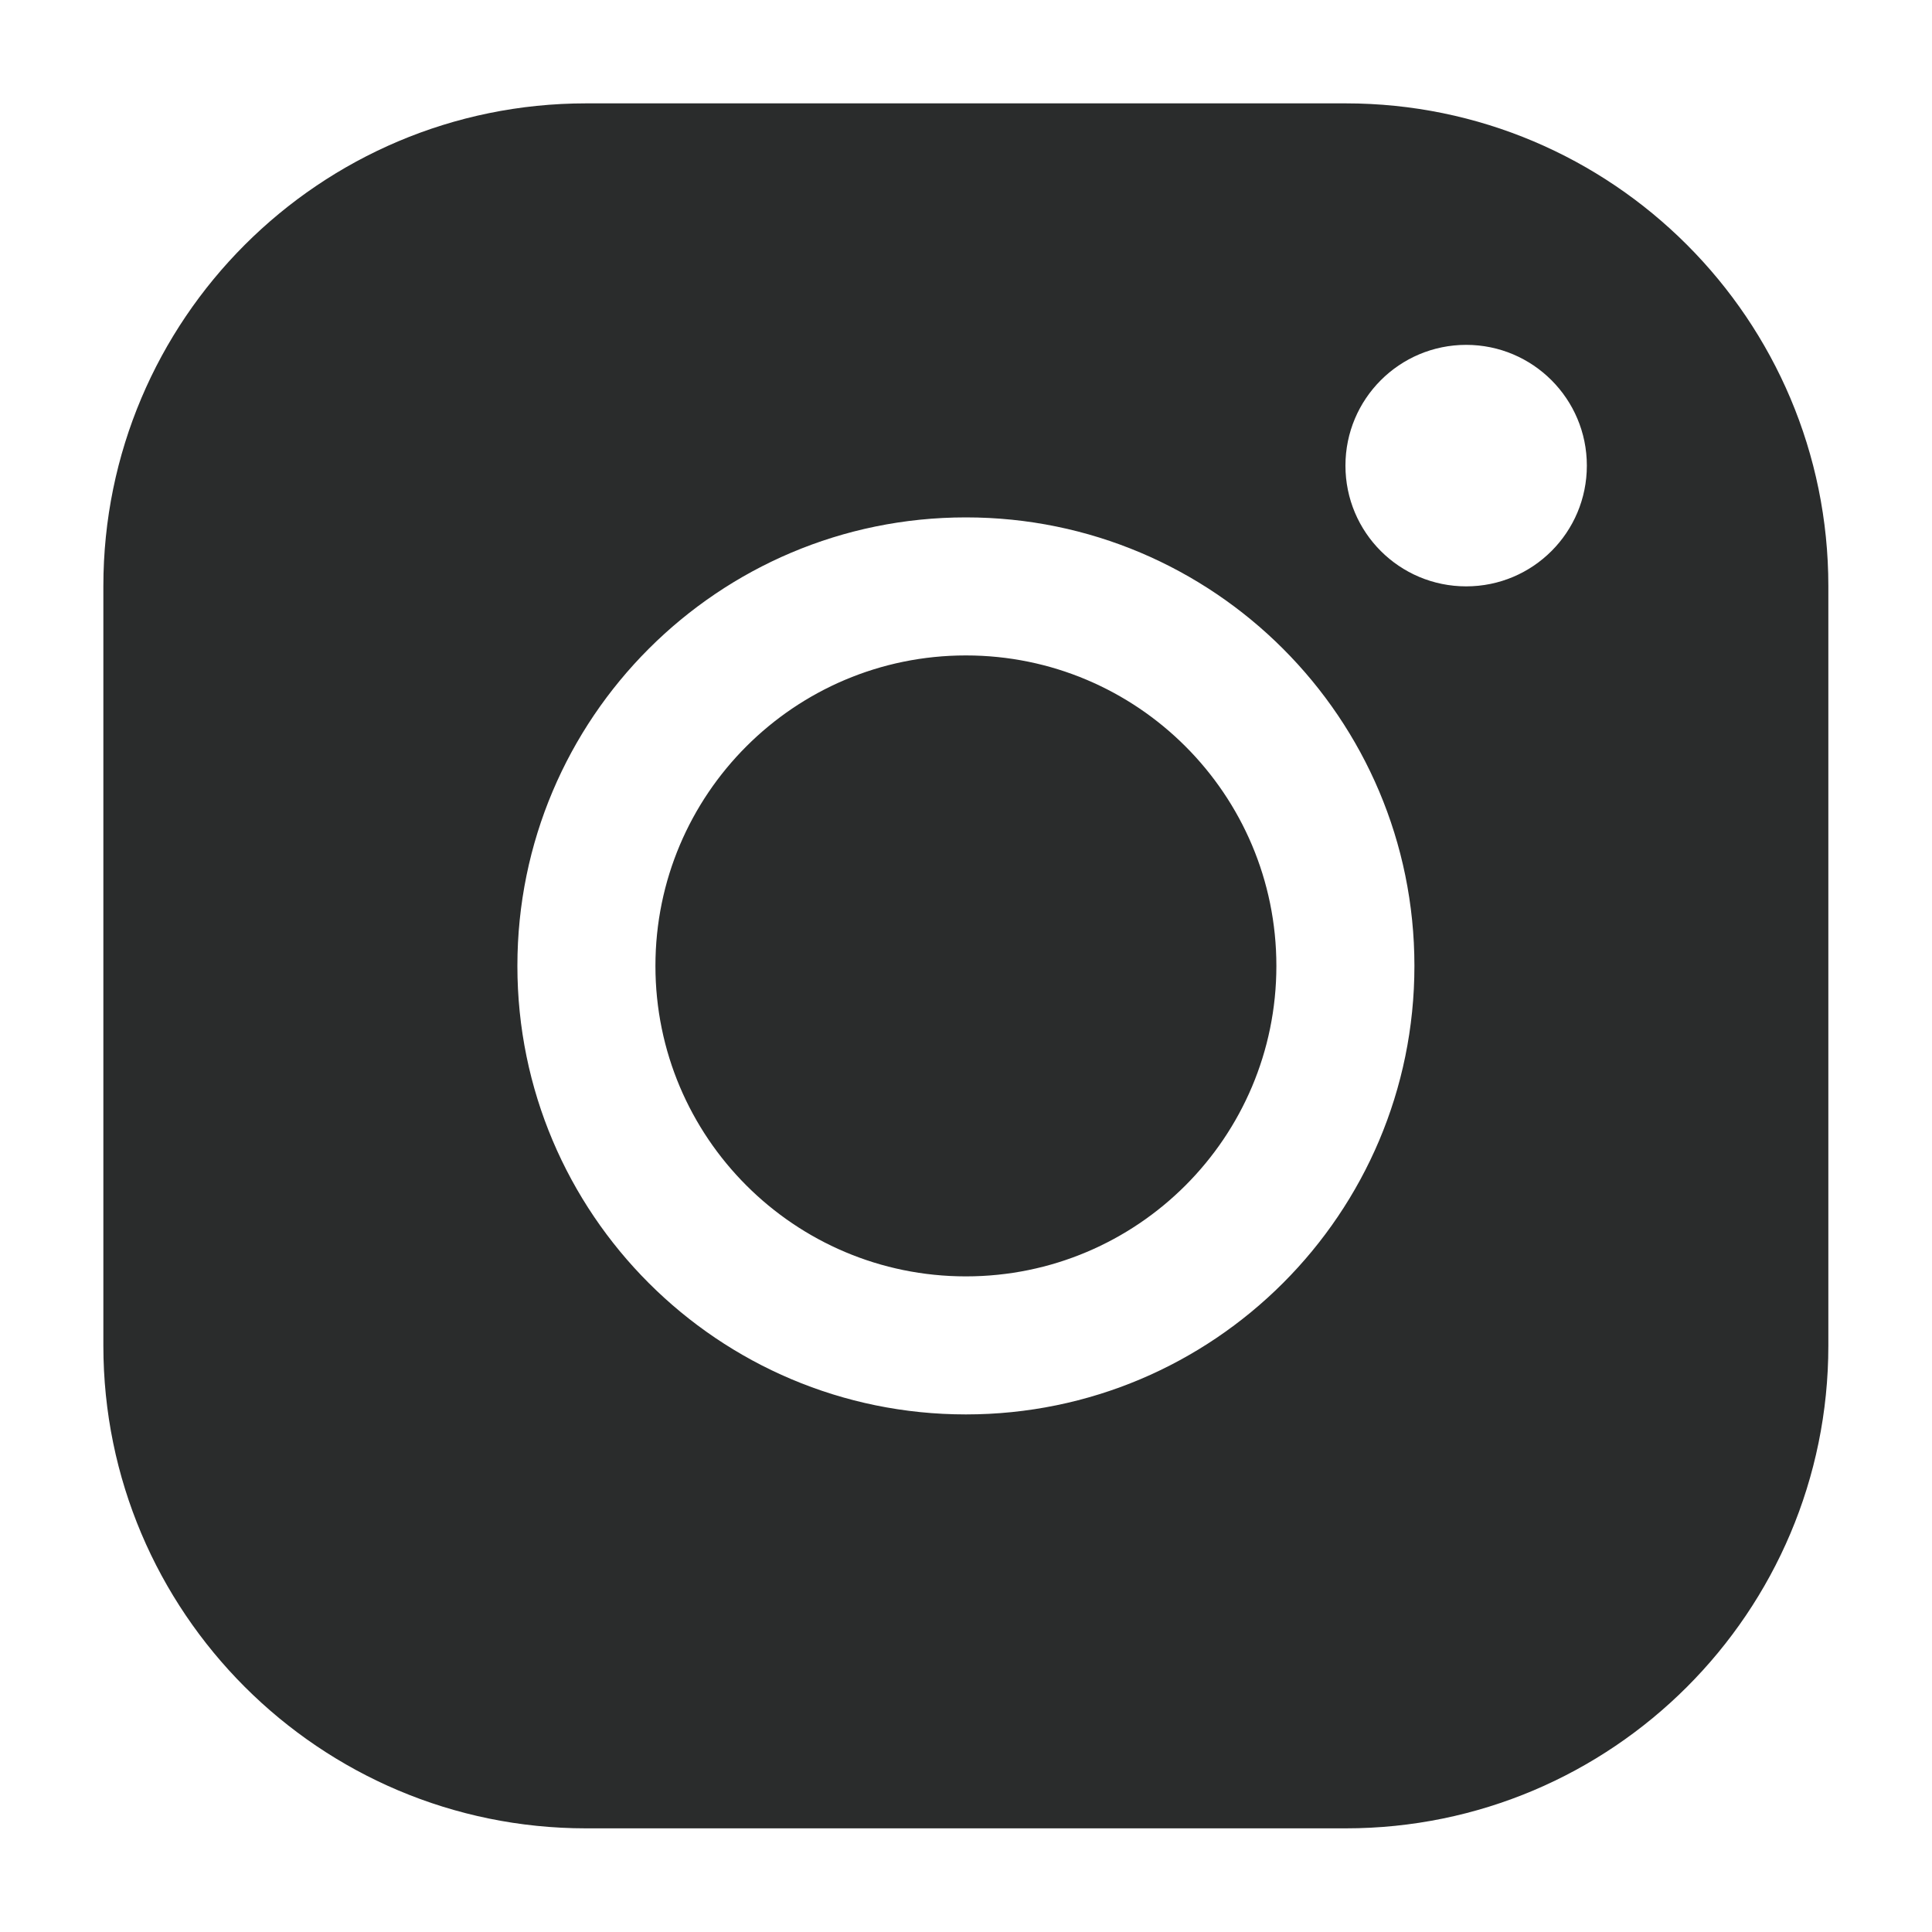 <svg width="20" height="20" viewBox="0 0 20 20" fill="none" xmlns="http://www.w3.org/2000/svg">
<path fill-rule="evenodd" clip-rule="evenodd" d="M13.93 1.07C16.69 1.07 18.927 3.309 18.927 6.068V13.93C18.927 16.69 16.688 18.927 13.93 18.927H6.068C3.308 18.927 1.07 16.688 1.07 13.93V6.068C1.07 3.308 3.309 1.07 6.068 1.07H13.93ZM9.999 5.356C7.435 5.356 5.356 7.435 5.356 9.999C5.356 12.563 7.435 14.642 9.999 14.642C12.563 14.642 14.642 12.563 14.642 9.999C14.642 7.435 12.563 5.356 9.999 5.356ZM9.999 6.785C11.774 6.785 13.213 8.224 13.213 9.999C13.213 11.774 11.774 13.213 9.999 13.213C8.224 13.213 6.785 11.774 6.785 9.999C6.785 8.224 8.224 6.785 9.999 6.785ZM15.178 3.57C14.487 3.57 13.928 4.13 13.928 4.82C13.928 5.511 14.487 6.07 15.178 6.07C15.868 6.07 16.427 5.511 16.427 4.82C16.427 4.13 15.868 3.57 15.178 3.57Z" fill="#2A2C2C"/>
</svg>
